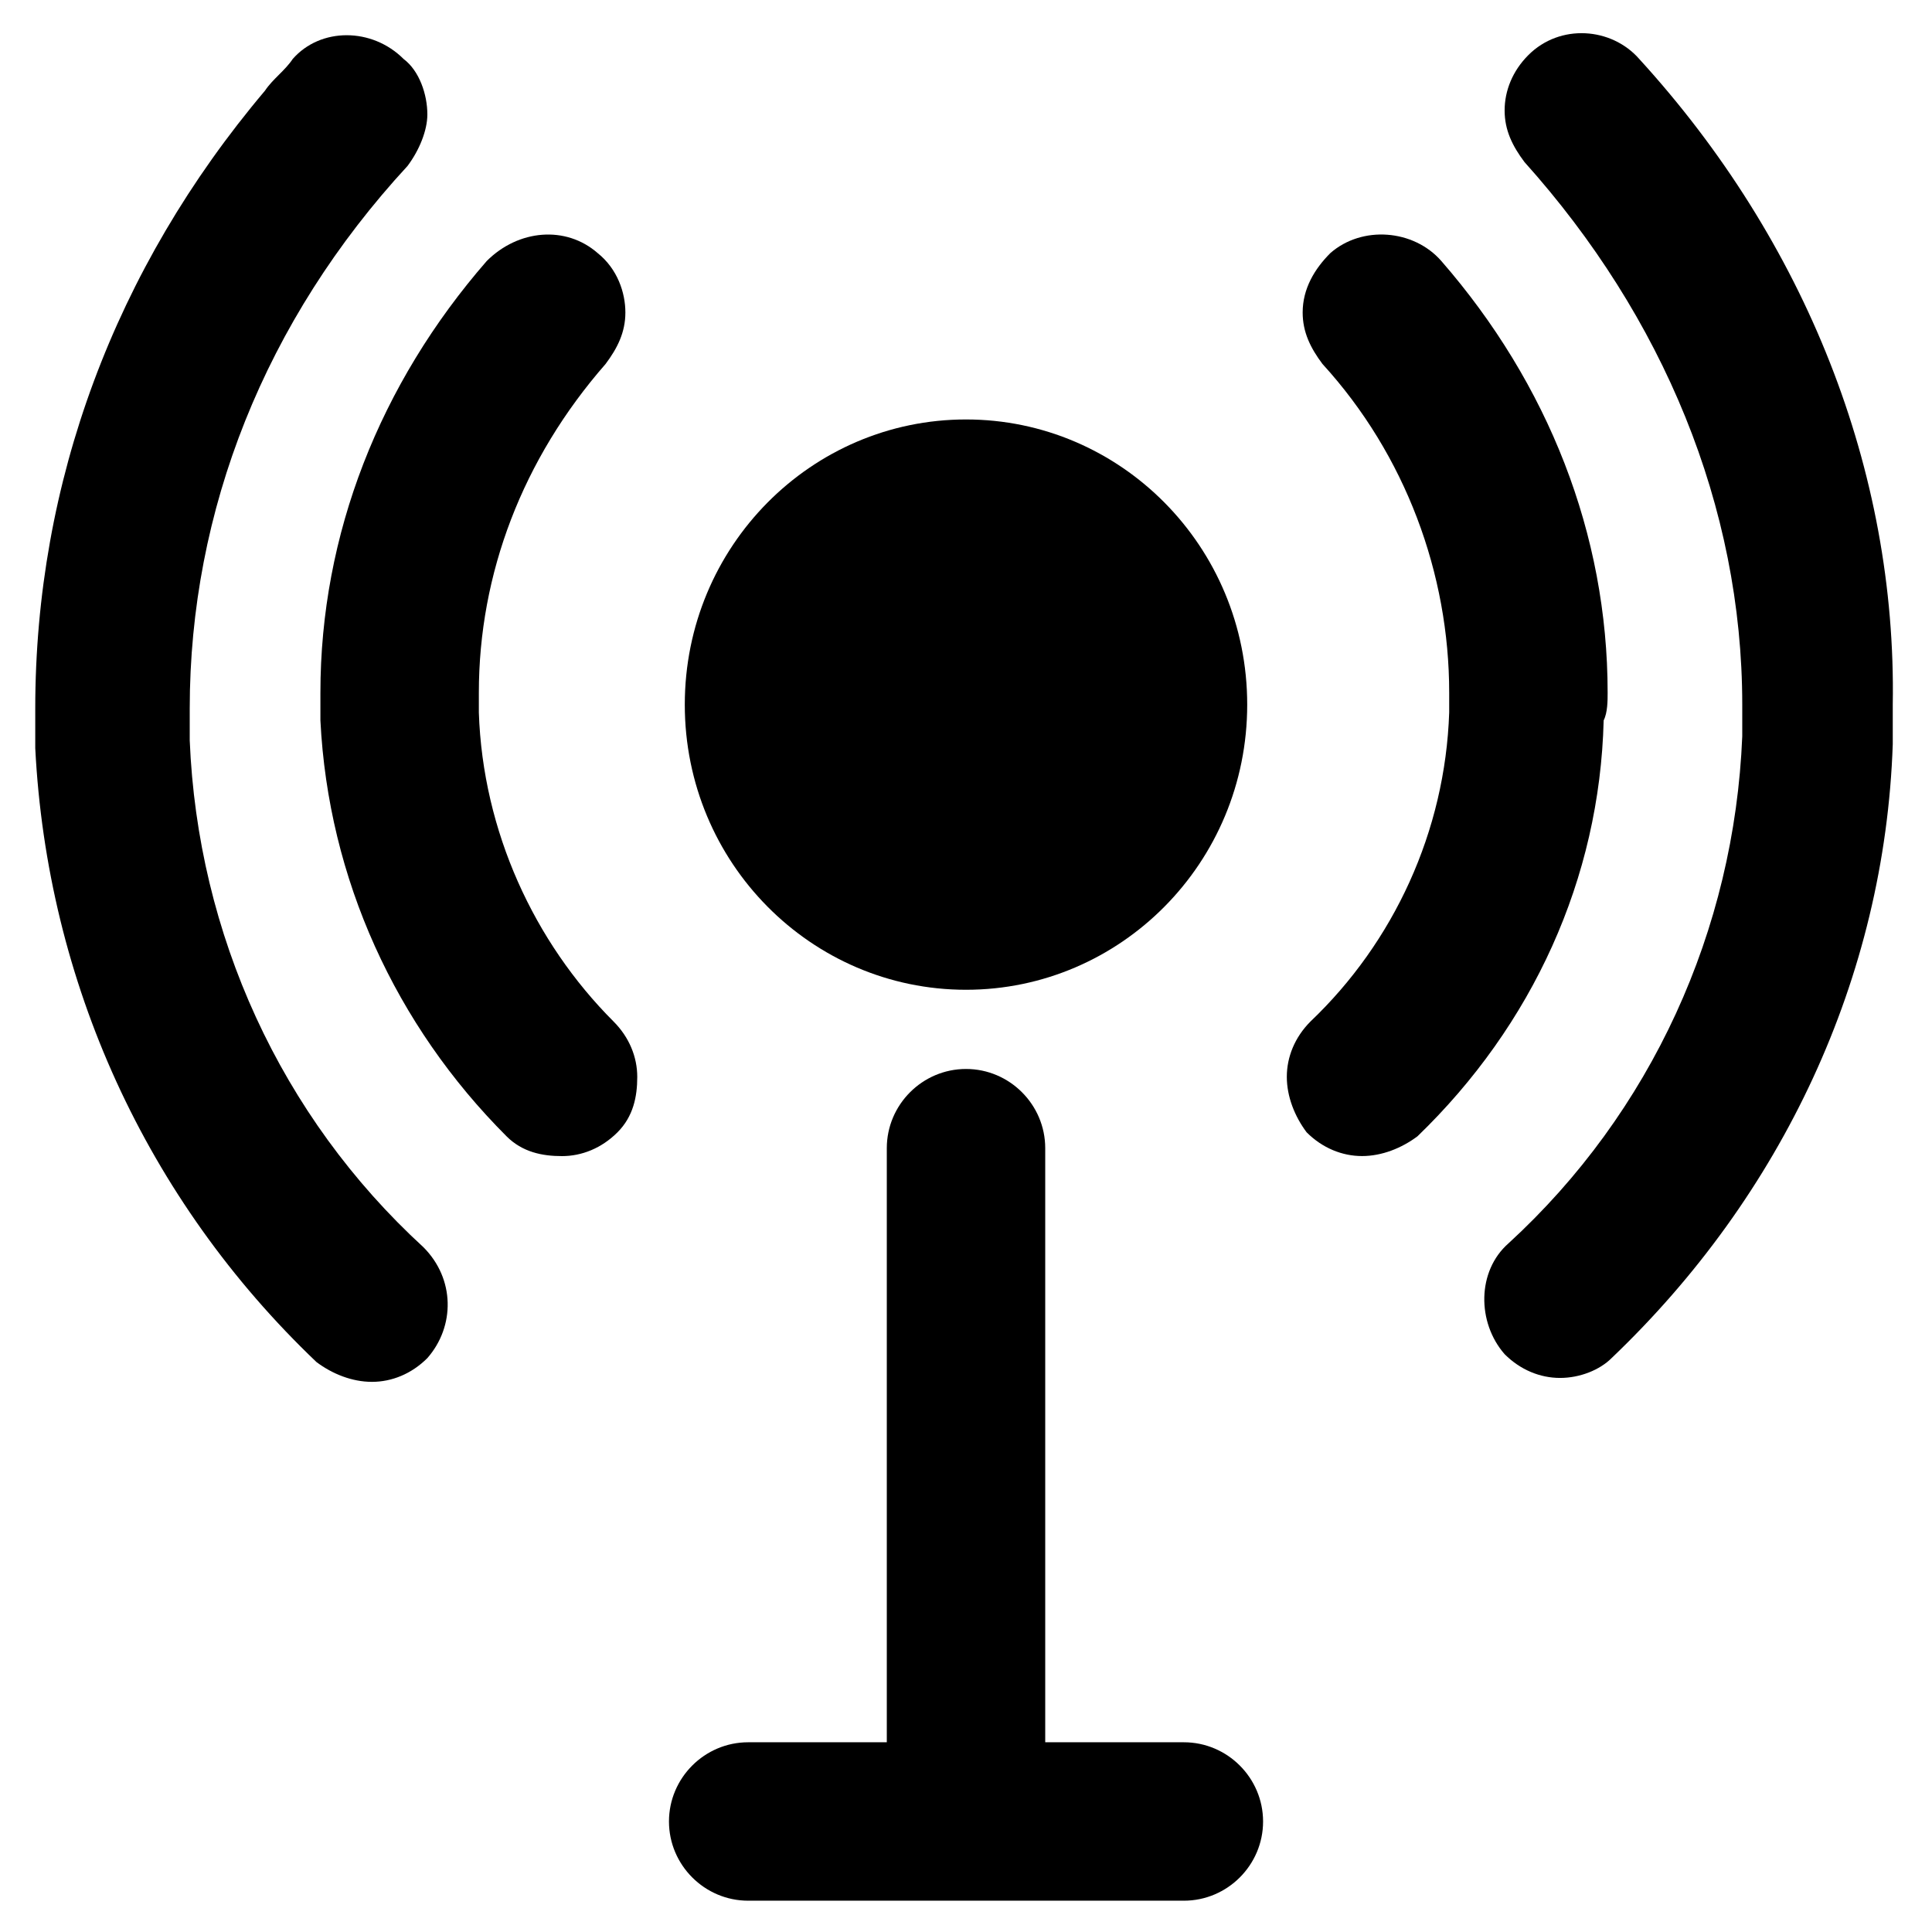 <?xml version="1.0" encoding="UTF-8"?>
<!-- Uploaded to: ICON Repo, www.svgrepo.com, Generator: ICON Repo Mixer Tools -->
<svg fill="#000000" width="800px" height="800px" version="1.1" viewBox="144 144 512 512" xmlns="http://www.w3.org/2000/svg">
 <g>
  <path d="m400 406.3c40.934 0 74.523-33.586 74.523-75.57 0-41.984-33.586-75.57-74.523-75.57-40.934 0-74.523 33.586-74.523 75.57 0 41.98 33.586 75.57 74.523 75.57z"/>
  <path d="m578.43 159.64c-7.348-8.398-20.992-9.445-29.391-1.051-4.199 4.199-6.297 9.445-6.297 14.695 0 5.246 2.098 9.445 5.246 13.645 36.734 40.934 57.727 91.316 57.727 143.8v8.398c-2.098 51.43-24.141 99.711-61.926 134.35-8.398 7.348-8.398 20.992-1.051 29.391 4.199 4.199 9.445 6.297 14.695 6.297 5.246 0 10.496-2.098 13.645-5.246 45.133-43.035 72.422-100.76 74.523-162.69v-10.496c1.055-61.934-23.086-122.81-67.172-171.09z"/>
  <path d="m570.04 327.57c0-41.984-15.742-81.867-44.082-114.41-7.348-8.398-20.992-9.445-29.391-2.098-4.199 4.199-7.348 9.445-7.348 15.742 0 5.246 2.098 9.445 5.246 13.645 22.043 24.141 33.586 55.629 33.586 87.117v5.246c-1.051 31.488-14.695 60.879-36.734 81.867-4.199 4.199-6.297 9.445-6.297 14.695 0 5.246 2.098 10.496 5.246 14.695 4.199 4.199 9.445 6.297 14.695 6.297 5.246 0 10.496-2.098 14.695-5.246 30.438-29.391 48.281-68.223 49.332-110.21 1.051-2.098 1.051-5.246 1.051-7.348z"/>
  <path d="m194.28 340.17v-8.398c0-52.48 19.941-102.86 57.727-143.8 3.148-4.199 5.246-9.445 5.246-13.645 0-5.246-2.098-11.547-6.297-14.695-8.395-8.395-22.039-8.395-29.387 0.004-2.102 3.148-5.25 5.246-7.348 8.395-39.887 47.23-60.879 103.91-60.879 163.74v10.496c3.152 61.926 29.391 119.66 74.523 162.69 4.199 3.152 9.445 5.25 14.695 5.25 5.246 0 10.496-2.098 14.695-6.297 7.348-8.398 7.348-20.992-1.051-29.391-37.785-34.637-59.828-82.918-61.926-134.35z"/>
  <path d="m270.9 332.82v-5.246c0-31.488 11.547-61.926 33.586-87.117 3.148-4.199 5.246-8.398 5.246-13.645s-2.098-11.547-7.348-15.742c-8.398-7.348-20.992-6.297-29.391 2.098-28.34 32.539-44.082 72.422-44.082 114.41v7.348c2.098 41.984 19.941 80.82 49.332 110.21 4.199 4.199 9.445 5.246 14.695 5.246 5.246 0 10.496-2.098 14.695-6.297 4.199-4.199 5.246-9.445 5.246-14.695 0-5.246-2.098-10.496-6.297-14.695-20.992-20.992-34.637-50.379-35.684-81.867z"/>
  <path d="m457.73 605.72h-36.734v-157.44c0-11.547-9.445-20.992-20.992-20.992s-20.992 9.445-20.992 20.992v157.44h-36.734c-11.547 0-20.992 9.445-20.992 20.992s9.445 20.992 20.992 20.992h115.46c11.547 0 20.992-9.445 20.992-20.992-0.004-11.547-9.449-20.992-20.996-20.992z"/>
 </g>
</svg>